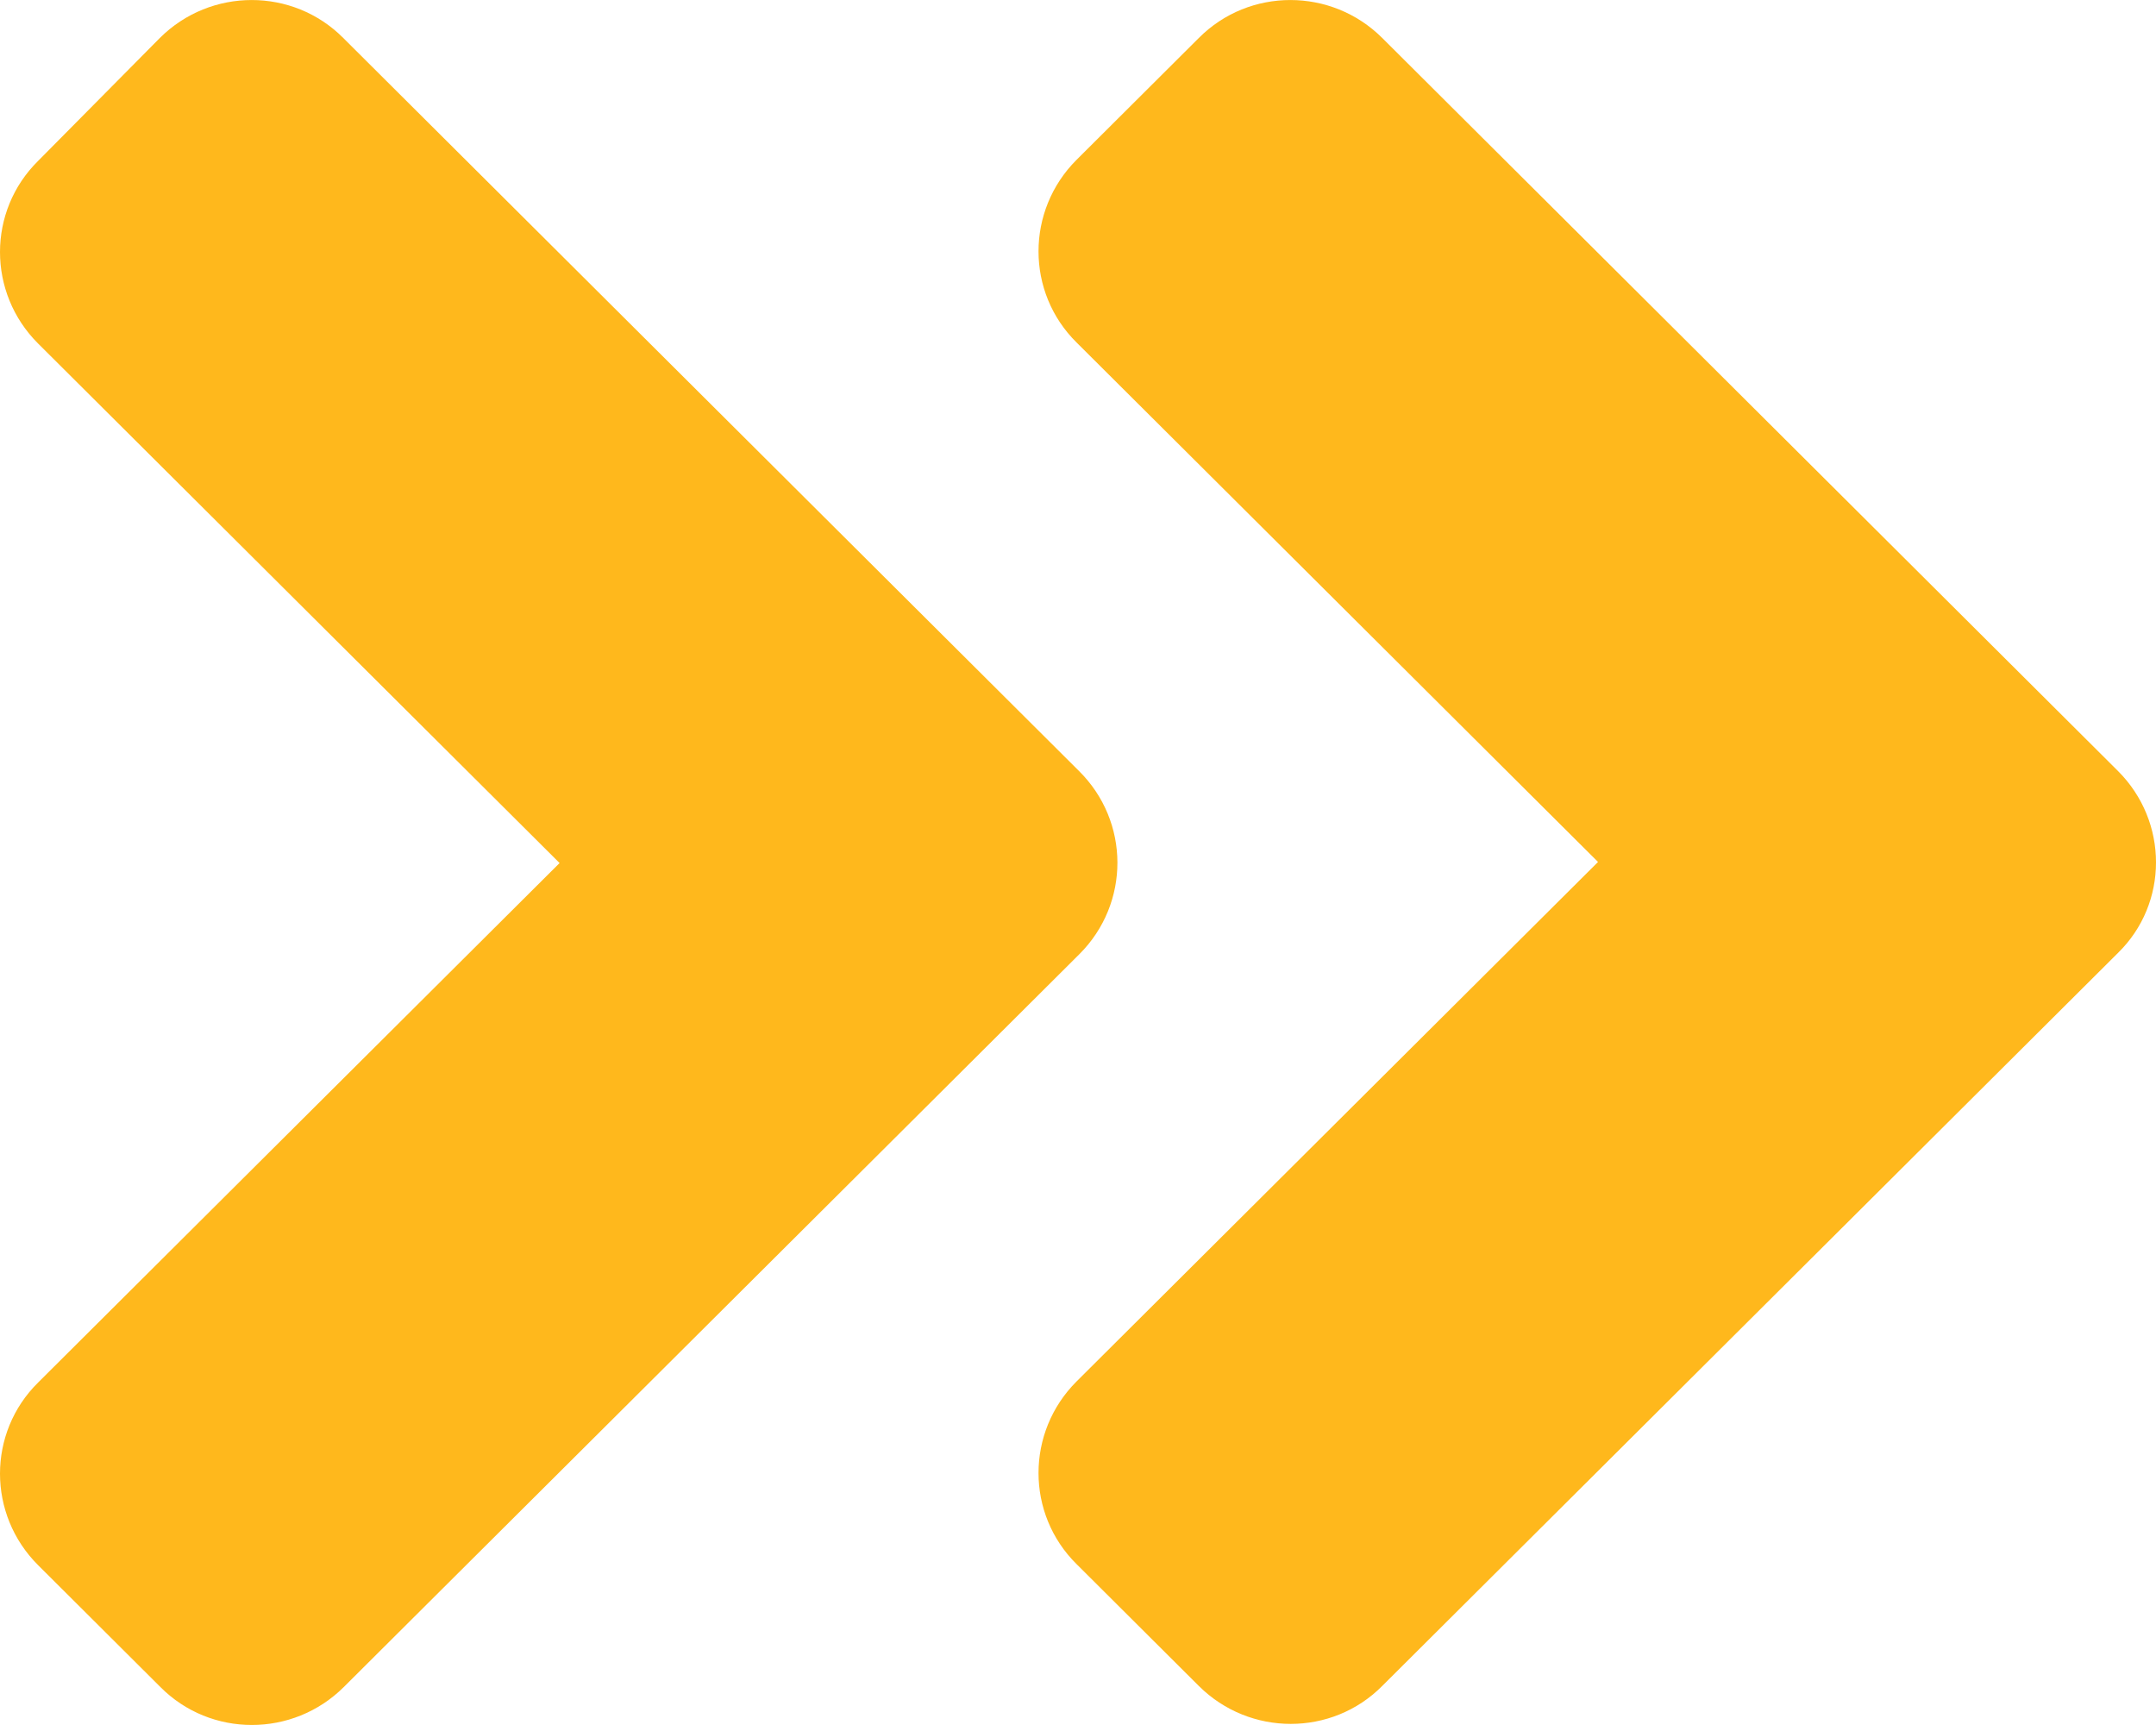 <?xml version="1.0" encoding="UTF-8"?>
<svg width="20px" height="16px" viewBox="0 0 20 16" version="1.1" xmlns="http://www.w3.org/2000/svg" xmlns:xlink="http://www.w3.org/1999/xlink">
    <!-- Generator: Sketch 50.2 (55047) - http://www.bohemiancoding.com/sketch -->
    <title>angle-double-right</title>
    <desc>Created with Sketch.</desc>
    <defs></defs>
    <g id="Symbols" stroke="none" stroke-width="1" fill="none" fill-rule="evenodd">
        <g id="angle-double-right" fill="#FFB81C" fill-rule="nonzero">
            <path
                d="M10.013,8.85 L3.189,15.648 C2.717,16.117 1.954,16.117 1.488,15.648 L0.354,14.518 C-0.118,14.048 -0.118,13.288 0.354,12.823 L5.191,8.005 L0.354,3.187 C-0.118,2.717 -0.118,1.957 0.354,1.492 L1.483,0.352 C1.954,-0.117 2.717,-0.117 3.184,0.352 L10.008,7.15 C10.484,7.62 10.484,8.38 10.013,8.85 Z M19.646,7.15 L12.822,0.352 C12.351,-0.117 11.588,-0.117 11.121,0.352 L9.987,1.482 C9.516,1.952 9.516,2.712 9.987,3.177 L14.824,7.995 L9.987,12.813 C9.516,13.283 9.516,14.043 9.987,14.508 L11.121,15.638 C11.593,16.107 12.356,16.107 12.822,15.638 L19.646,8.84 C20.118,8.38 20.118,7.62 19.646,7.15 Z"
                id="Shape"></path>
        </g>
    </g>
</svg>
